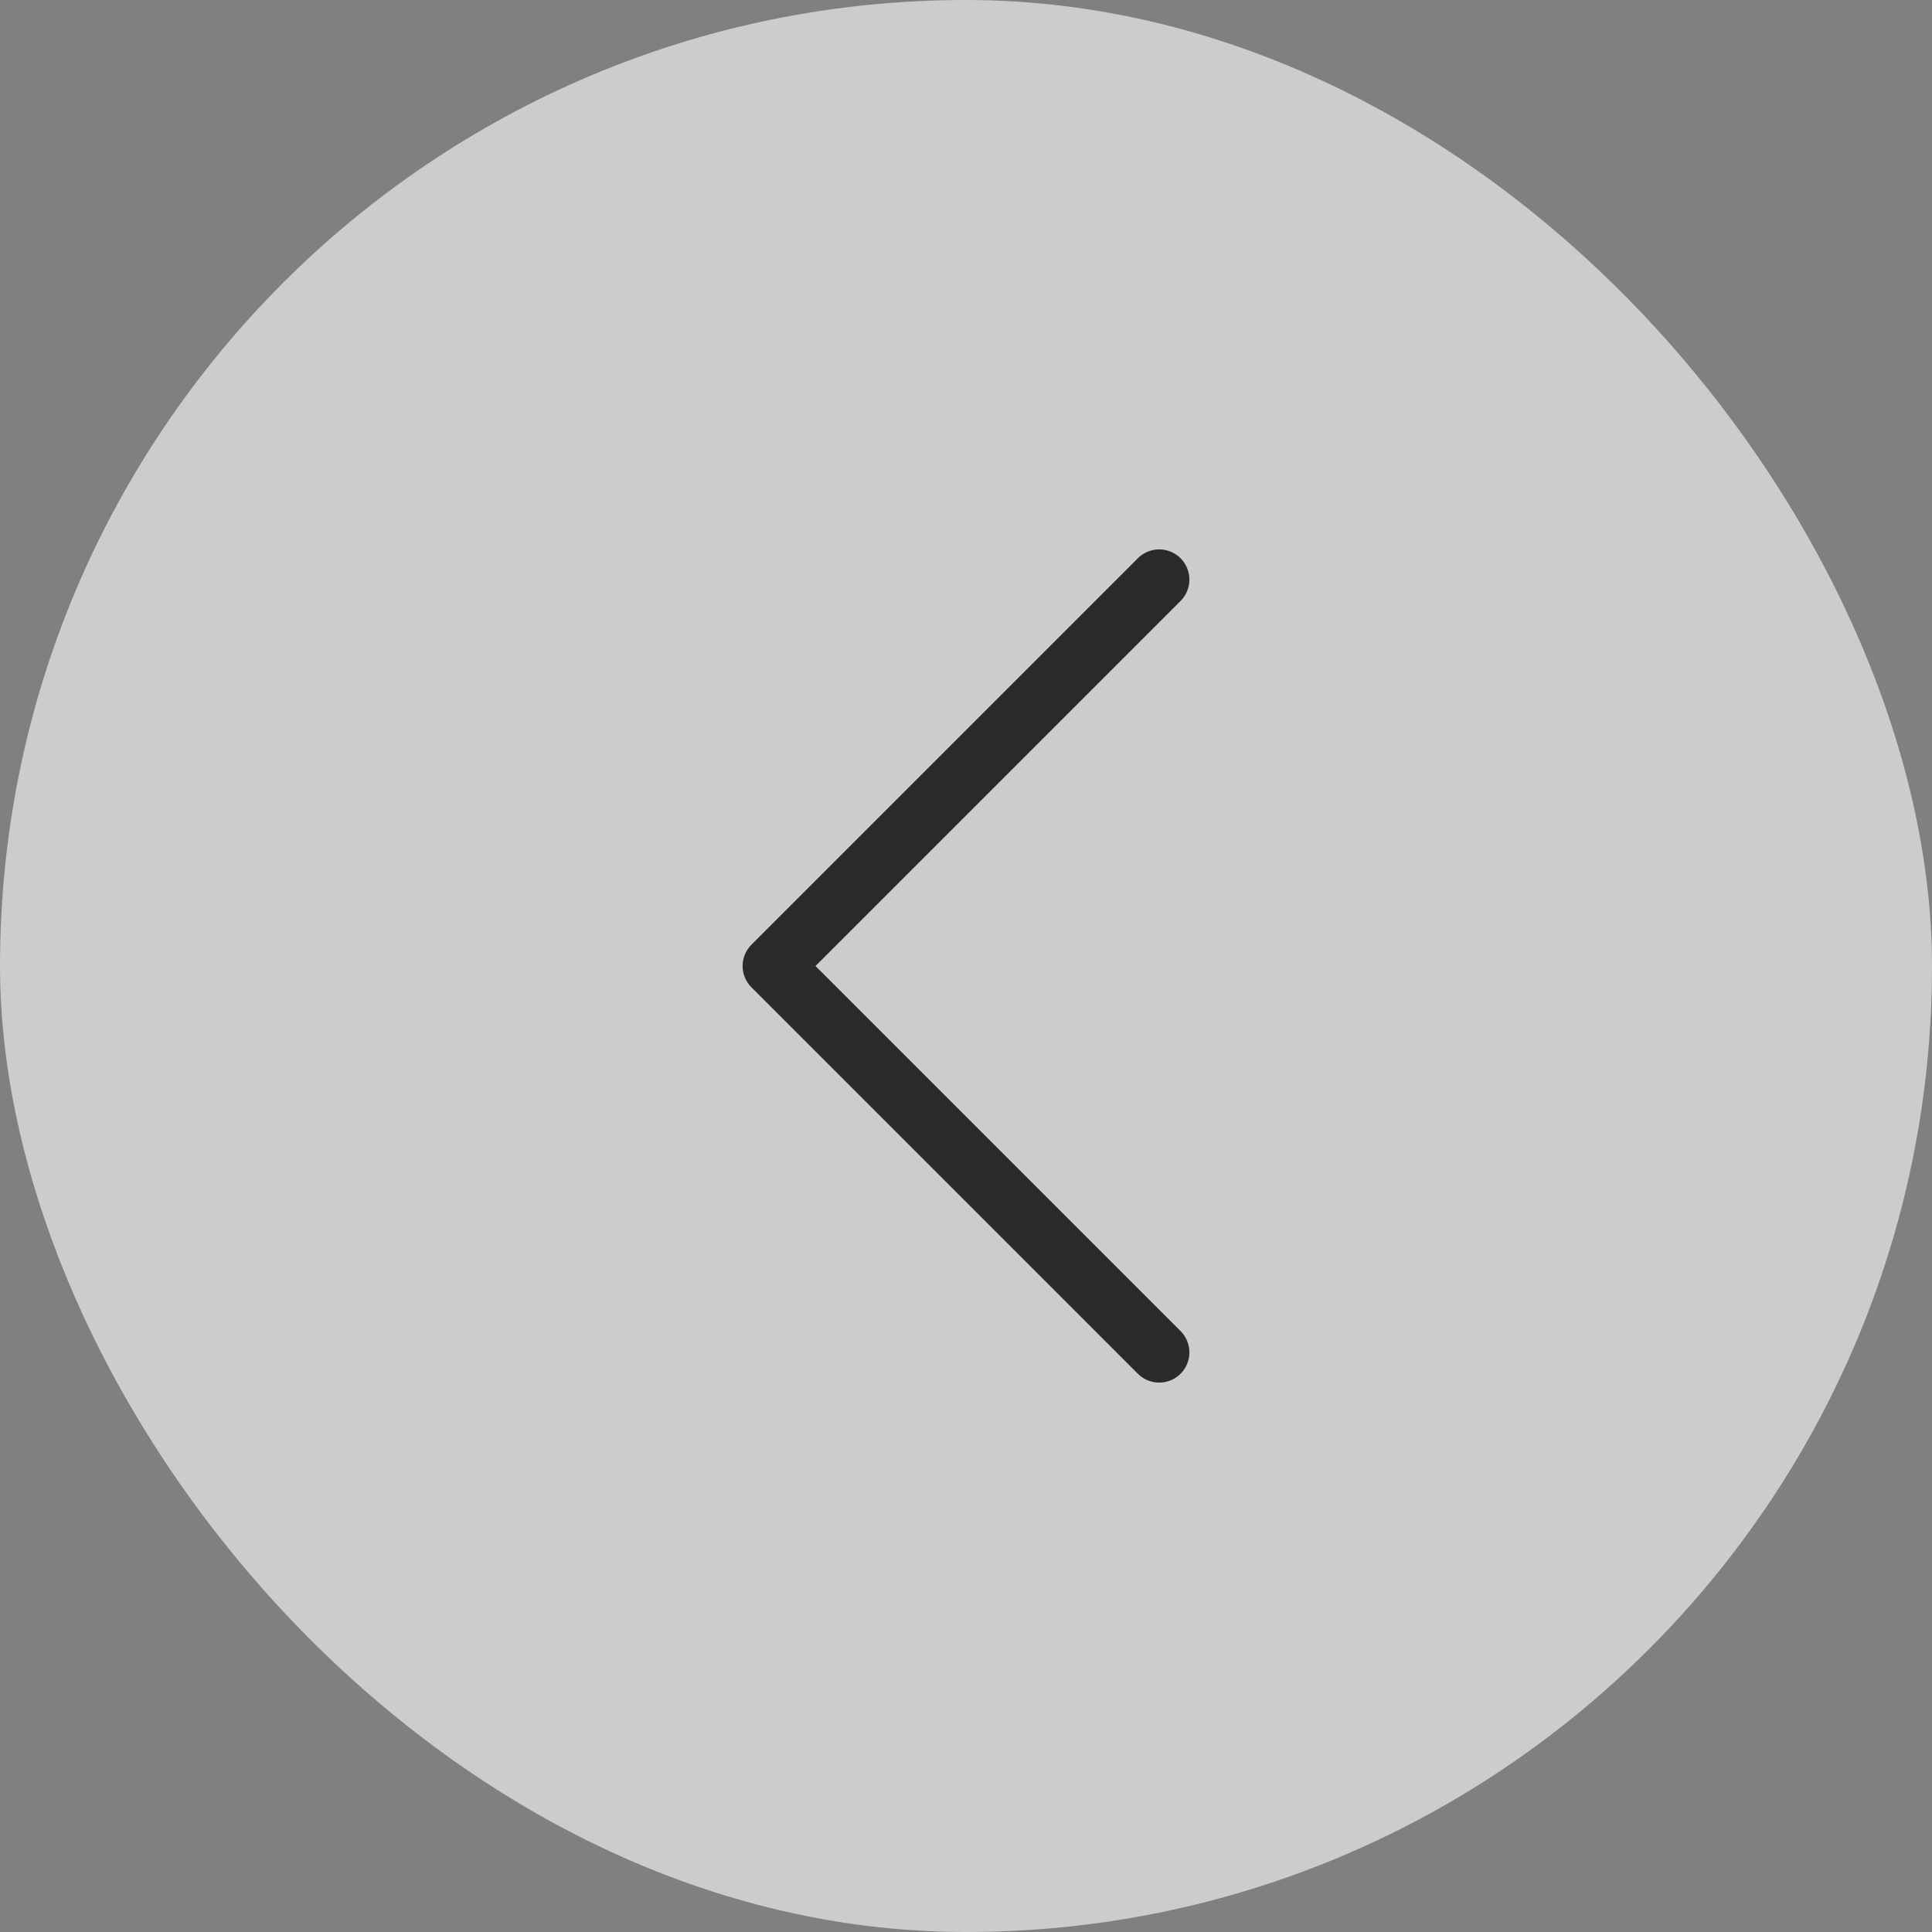 <svg width="40" height="40" viewBox="0 0 40 40" fill="none" xmlns="http://www.w3.org/2000/svg">
<rect x="0" y="0" width="40" height="40" fill="#808080" stroke="none"/>
<rect width="40" height="40" rx="20" fill="white" fill-opacity="0.6"/>
<path d="M24 12L16 20L24 28" stroke="#2C2B2A" stroke-width="1.25" stroke-linecap="round" stroke-linejoin="round"/>
</svg>
